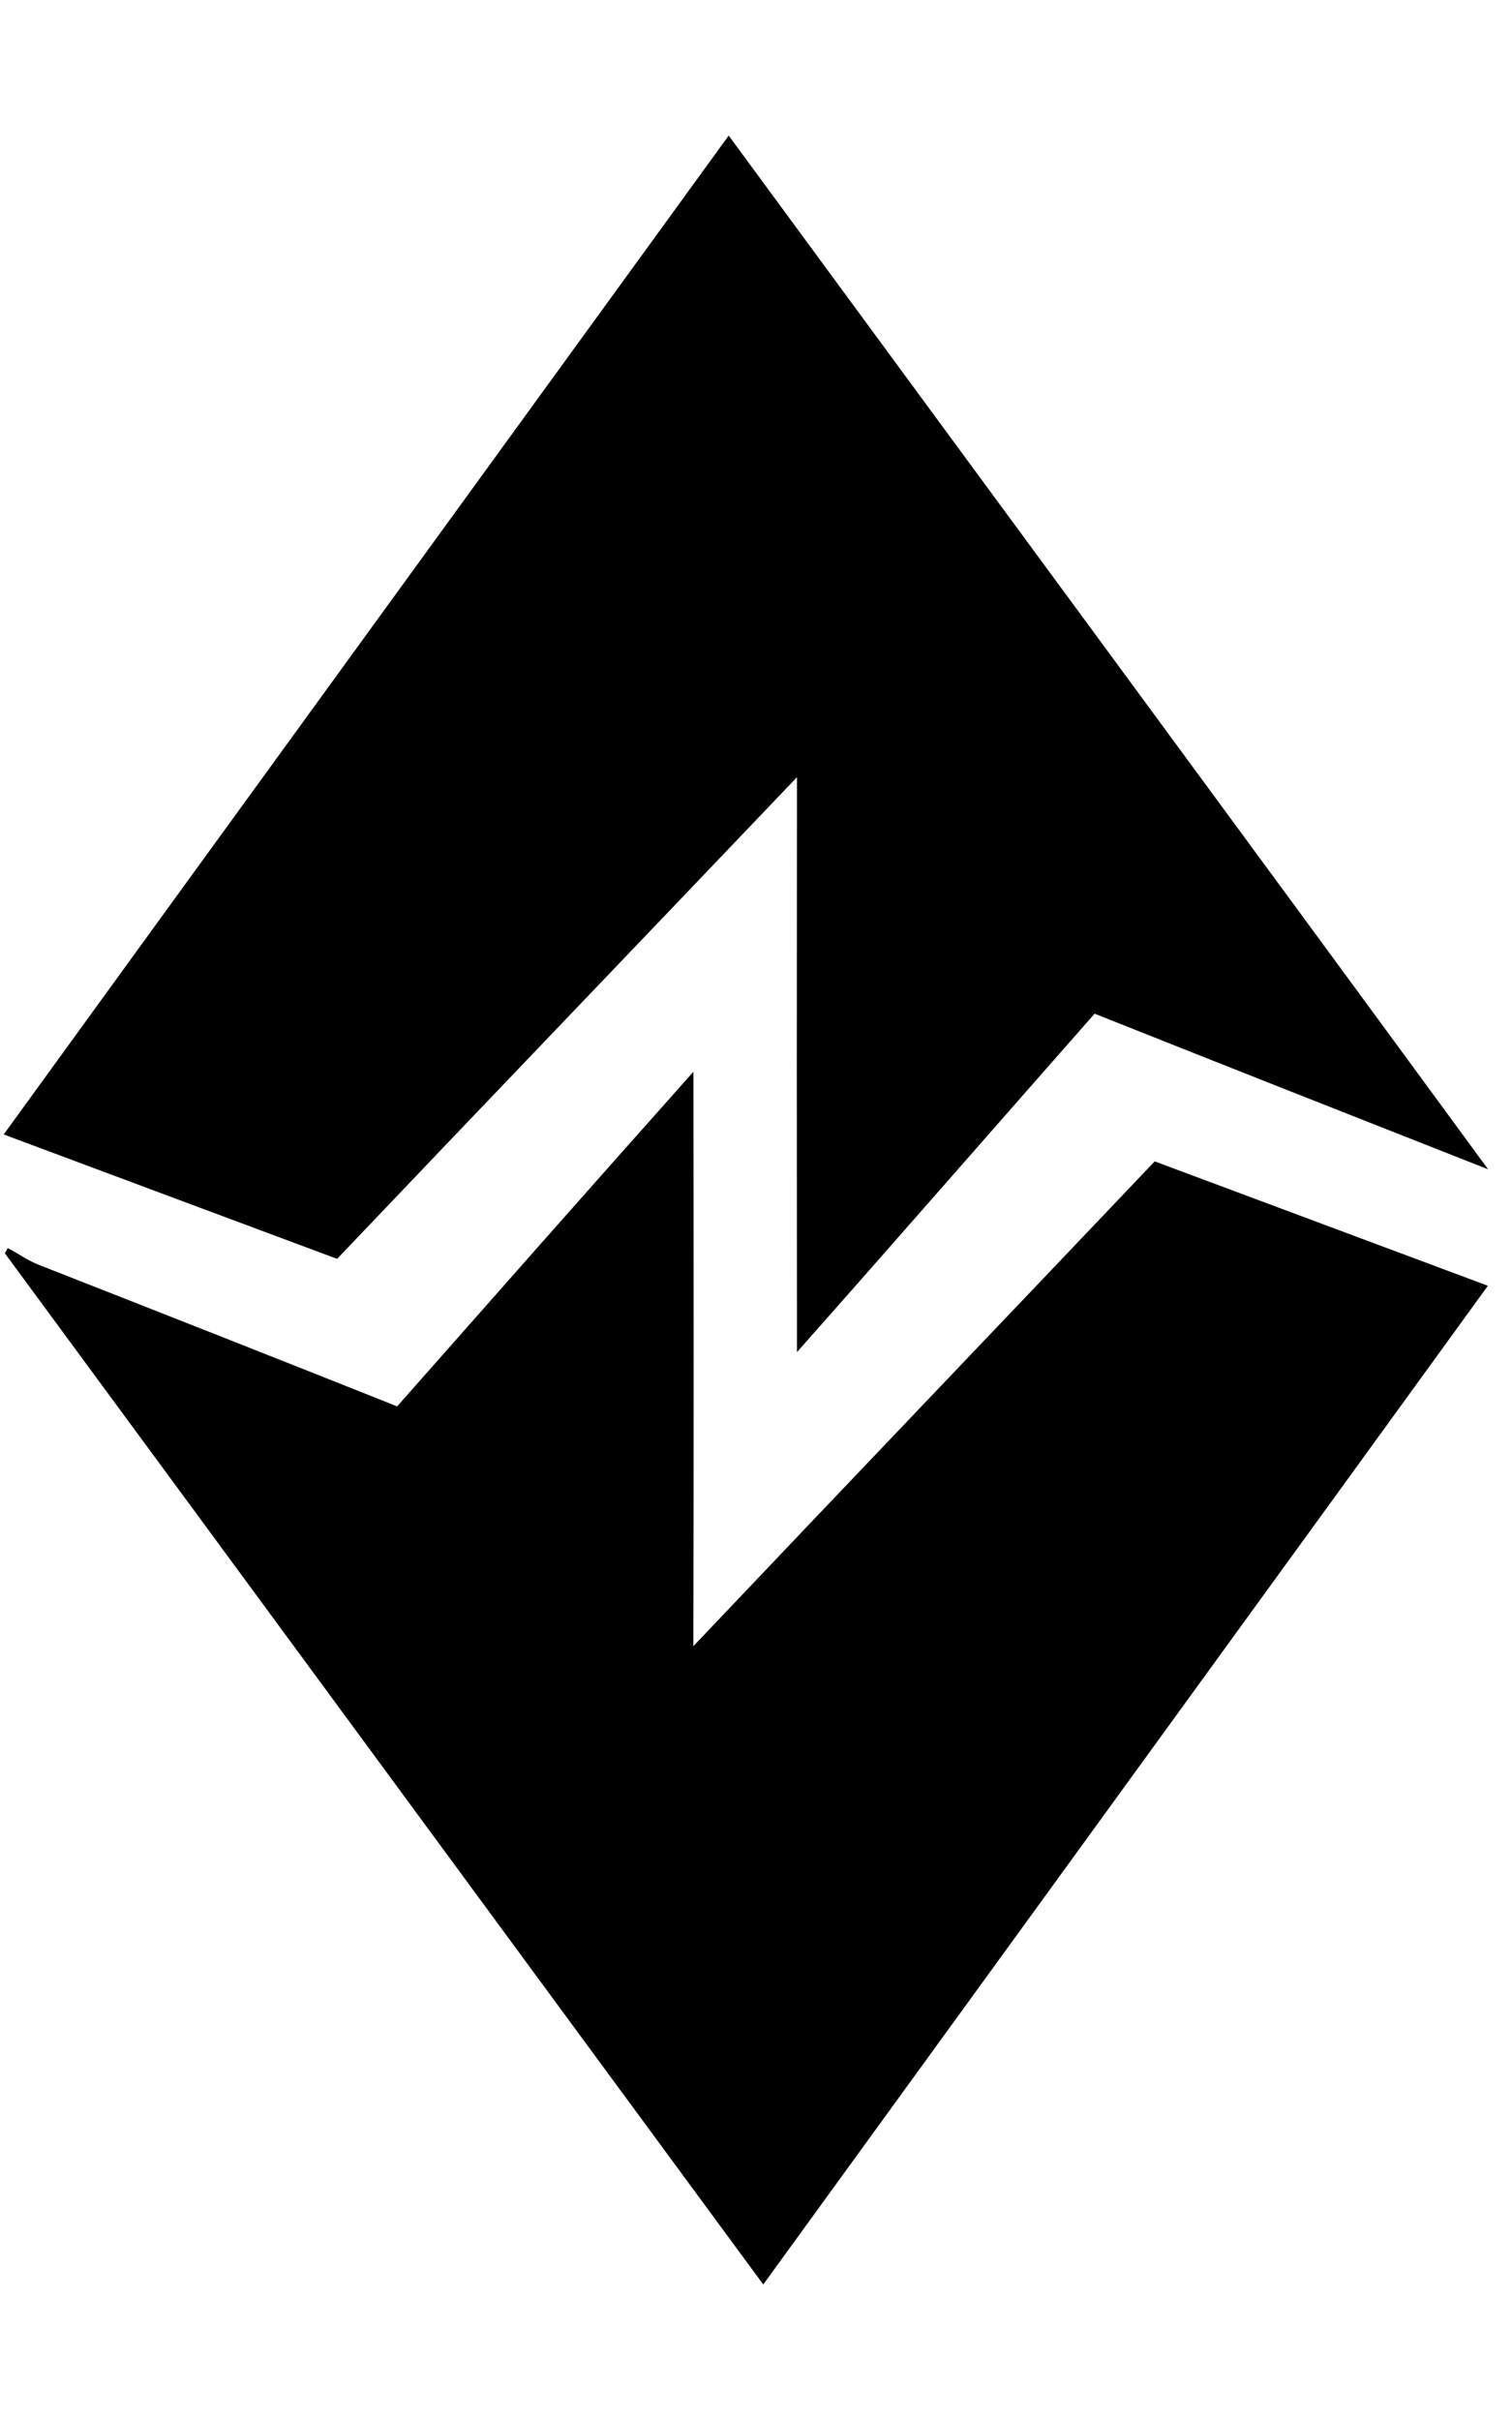 <!-- Generated by IcoMoon.io -->
<svg version="1.1" xmlns="http://www.w3.org/2000/svg" width="20" height="32" viewBox="0 0 20 32">
<title>bfz</title>
<path fill="black" d="M9.639 1.793c3.347 4.557 6.702 9.108 10.045 13.669-1.736-0.683-3.471-1.368-5.205-2.058-1.313 1.49-2.619 2.988-3.937 4.475-0.003-2.534-0.003-5.068 0-7.602-2.026 2.125-4.059 4.243-6.083 6.369-1.47-0.547-2.94-1.097-4.41-1.645 3.194-4.404 6.393-8.804 9.589-13.207z"></path>
<path fill="black" d="M5.254 18.596c1.304-1.477 2.608-2.954 3.918-4.424 0.003 2.532 0.005 5.064-0.001 7.596 2.031-2.141 4.070-4.272 6.103-6.411 1.469 0.549 2.938 1.096 4.407 1.645-3.193 4.404-6.391 8.804-9.585 13.206-3.345-4.544-6.688-9.095-10.032-13.636 0.009-0.017 0.028-0.051 0.038-0.068 0.13 0.066 0.248 0.152 0.383 0.21 1.59 0.624 3.181 1.25 4.769 1.883z"></path>
</svg>
